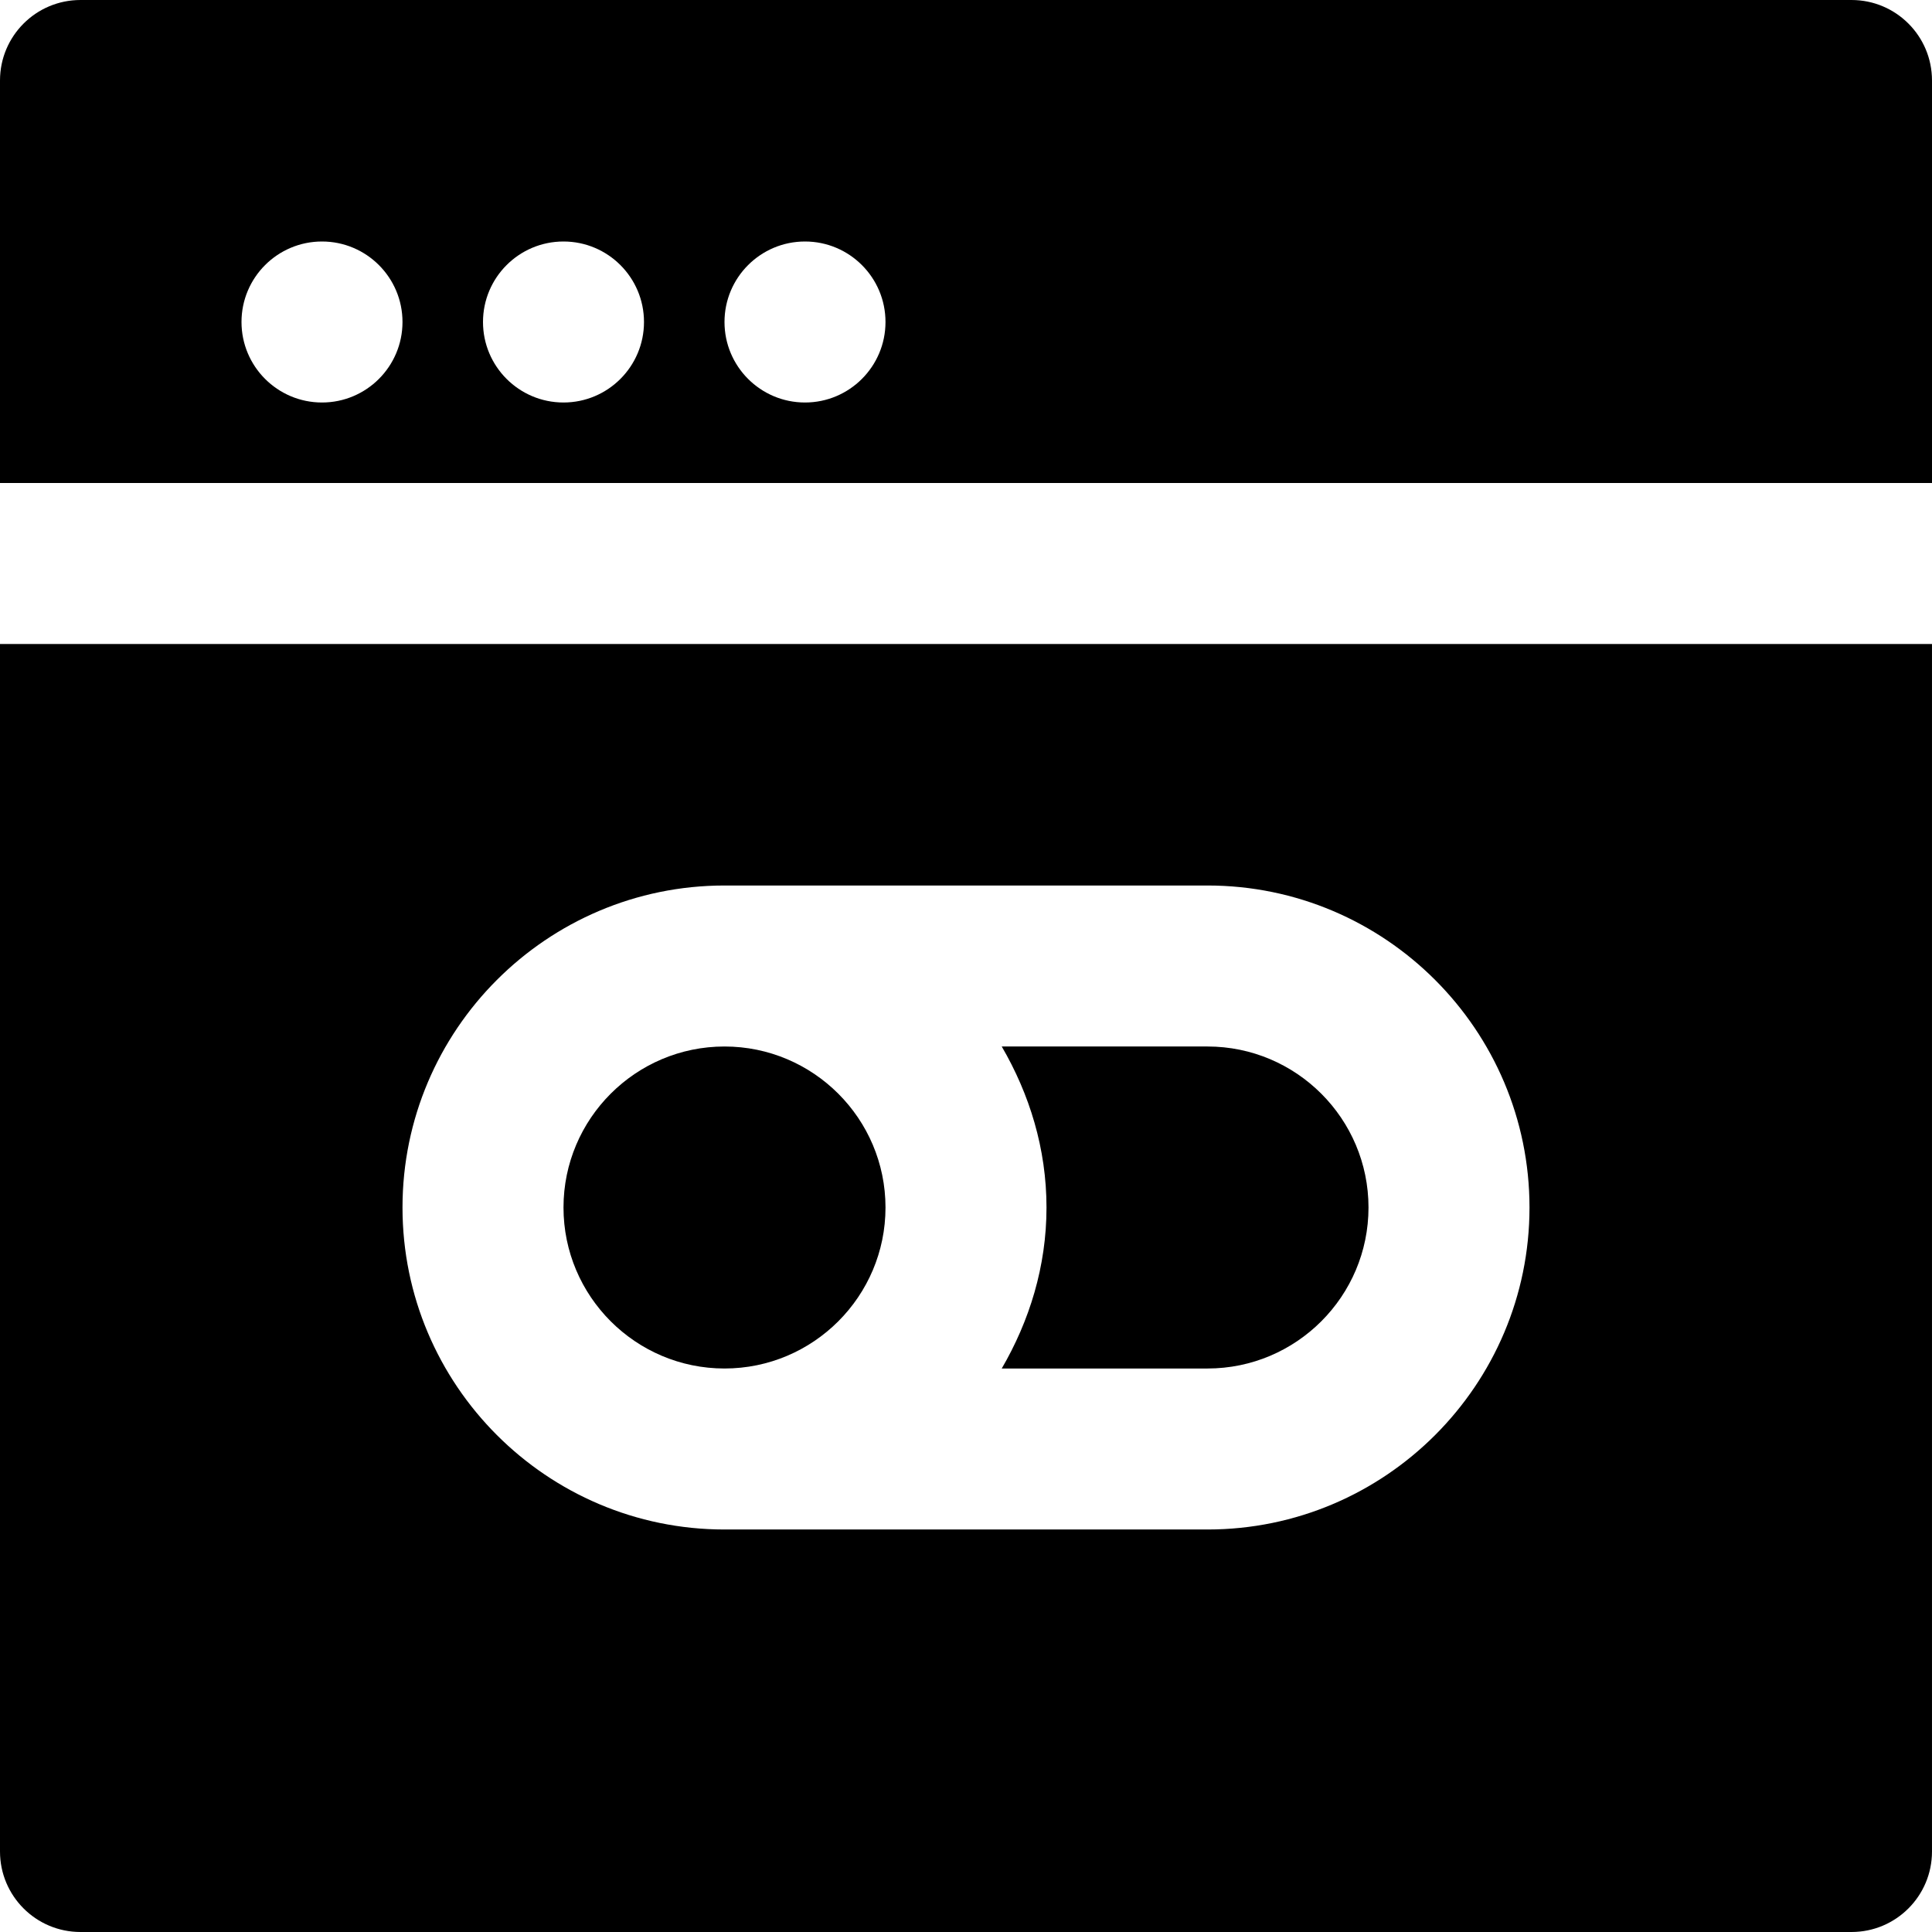 <?xml version="1.0" encoding="iso-8859-1"?>
<!-- Uploaded to: SVG Repo, www.svgrepo.com, Generator: SVG Repo Mixer Tools -->
<svg fill="#000000" height="800px" width="800px" version="1.1" id="Layer_1" xmlns="http://www.w3.org/2000/svg" xmlns:xlink="http://www.w3.org/1999/xlink" 
	 viewBox="0 0 512 512" xml:space="preserve">
<g>
	<g>
		<g>
			<path d="M192,362.667c23.531,0,42.667-19.136,42.667-42.667c0-23.531-19.136-42.667-42.667-42.667S149.333,296.469,149.333,320
				C149.333,343.531,168.469,362.667,192,362.667z"/>
			<path d="M490.667,0H21.333C9.536,0,0,9.557,0,21.333V128h512V21.333C512,9.557,502.464,0,490.667,0z M85.333,106.667
				C73.557,106.667,64,97.109,64,85.333S73.557,64,85.333,64s21.333,9.557,21.333,21.333S97.109,106.667,85.333,106.667z
				 M149.333,106.667c-11.776,0-21.333-9.557-21.333-21.333S137.557,64,149.333,64s21.333,9.557,21.333,21.333
				S161.109,106.667,149.333,106.667z M213.333,106.667c-11.776,0-21.333-9.557-21.333-21.333S201.557,64,213.333,64
				s21.333,9.557,21.333,21.333S225.109,106.667,213.333,106.667z"/>
			<path d="M320,362.667c23.531,0,42.667-19.136,42.667-42.667c0-23.531-19.136-42.667-42.667-42.667h-54.528
				c7.339,12.608,11.861,27.051,11.861,42.667s-4.523,30.059-11.861,42.667H320z"/>
			<path d="M0,490.667C0,502.443,9.536,512,21.333,512h469.333c11.797,0,21.333-9.557,21.333-21.333v-320H0V490.667z M192,234.667
				h128c47.061,0,85.333,38.272,85.333,85.333S367.061,405.333,320,405.333H192c-47.061,0-85.333-38.272-85.333-85.333
				S144.939,234.667,192,234.667z"/>
		</g>
	</g>
</g>
</svg>